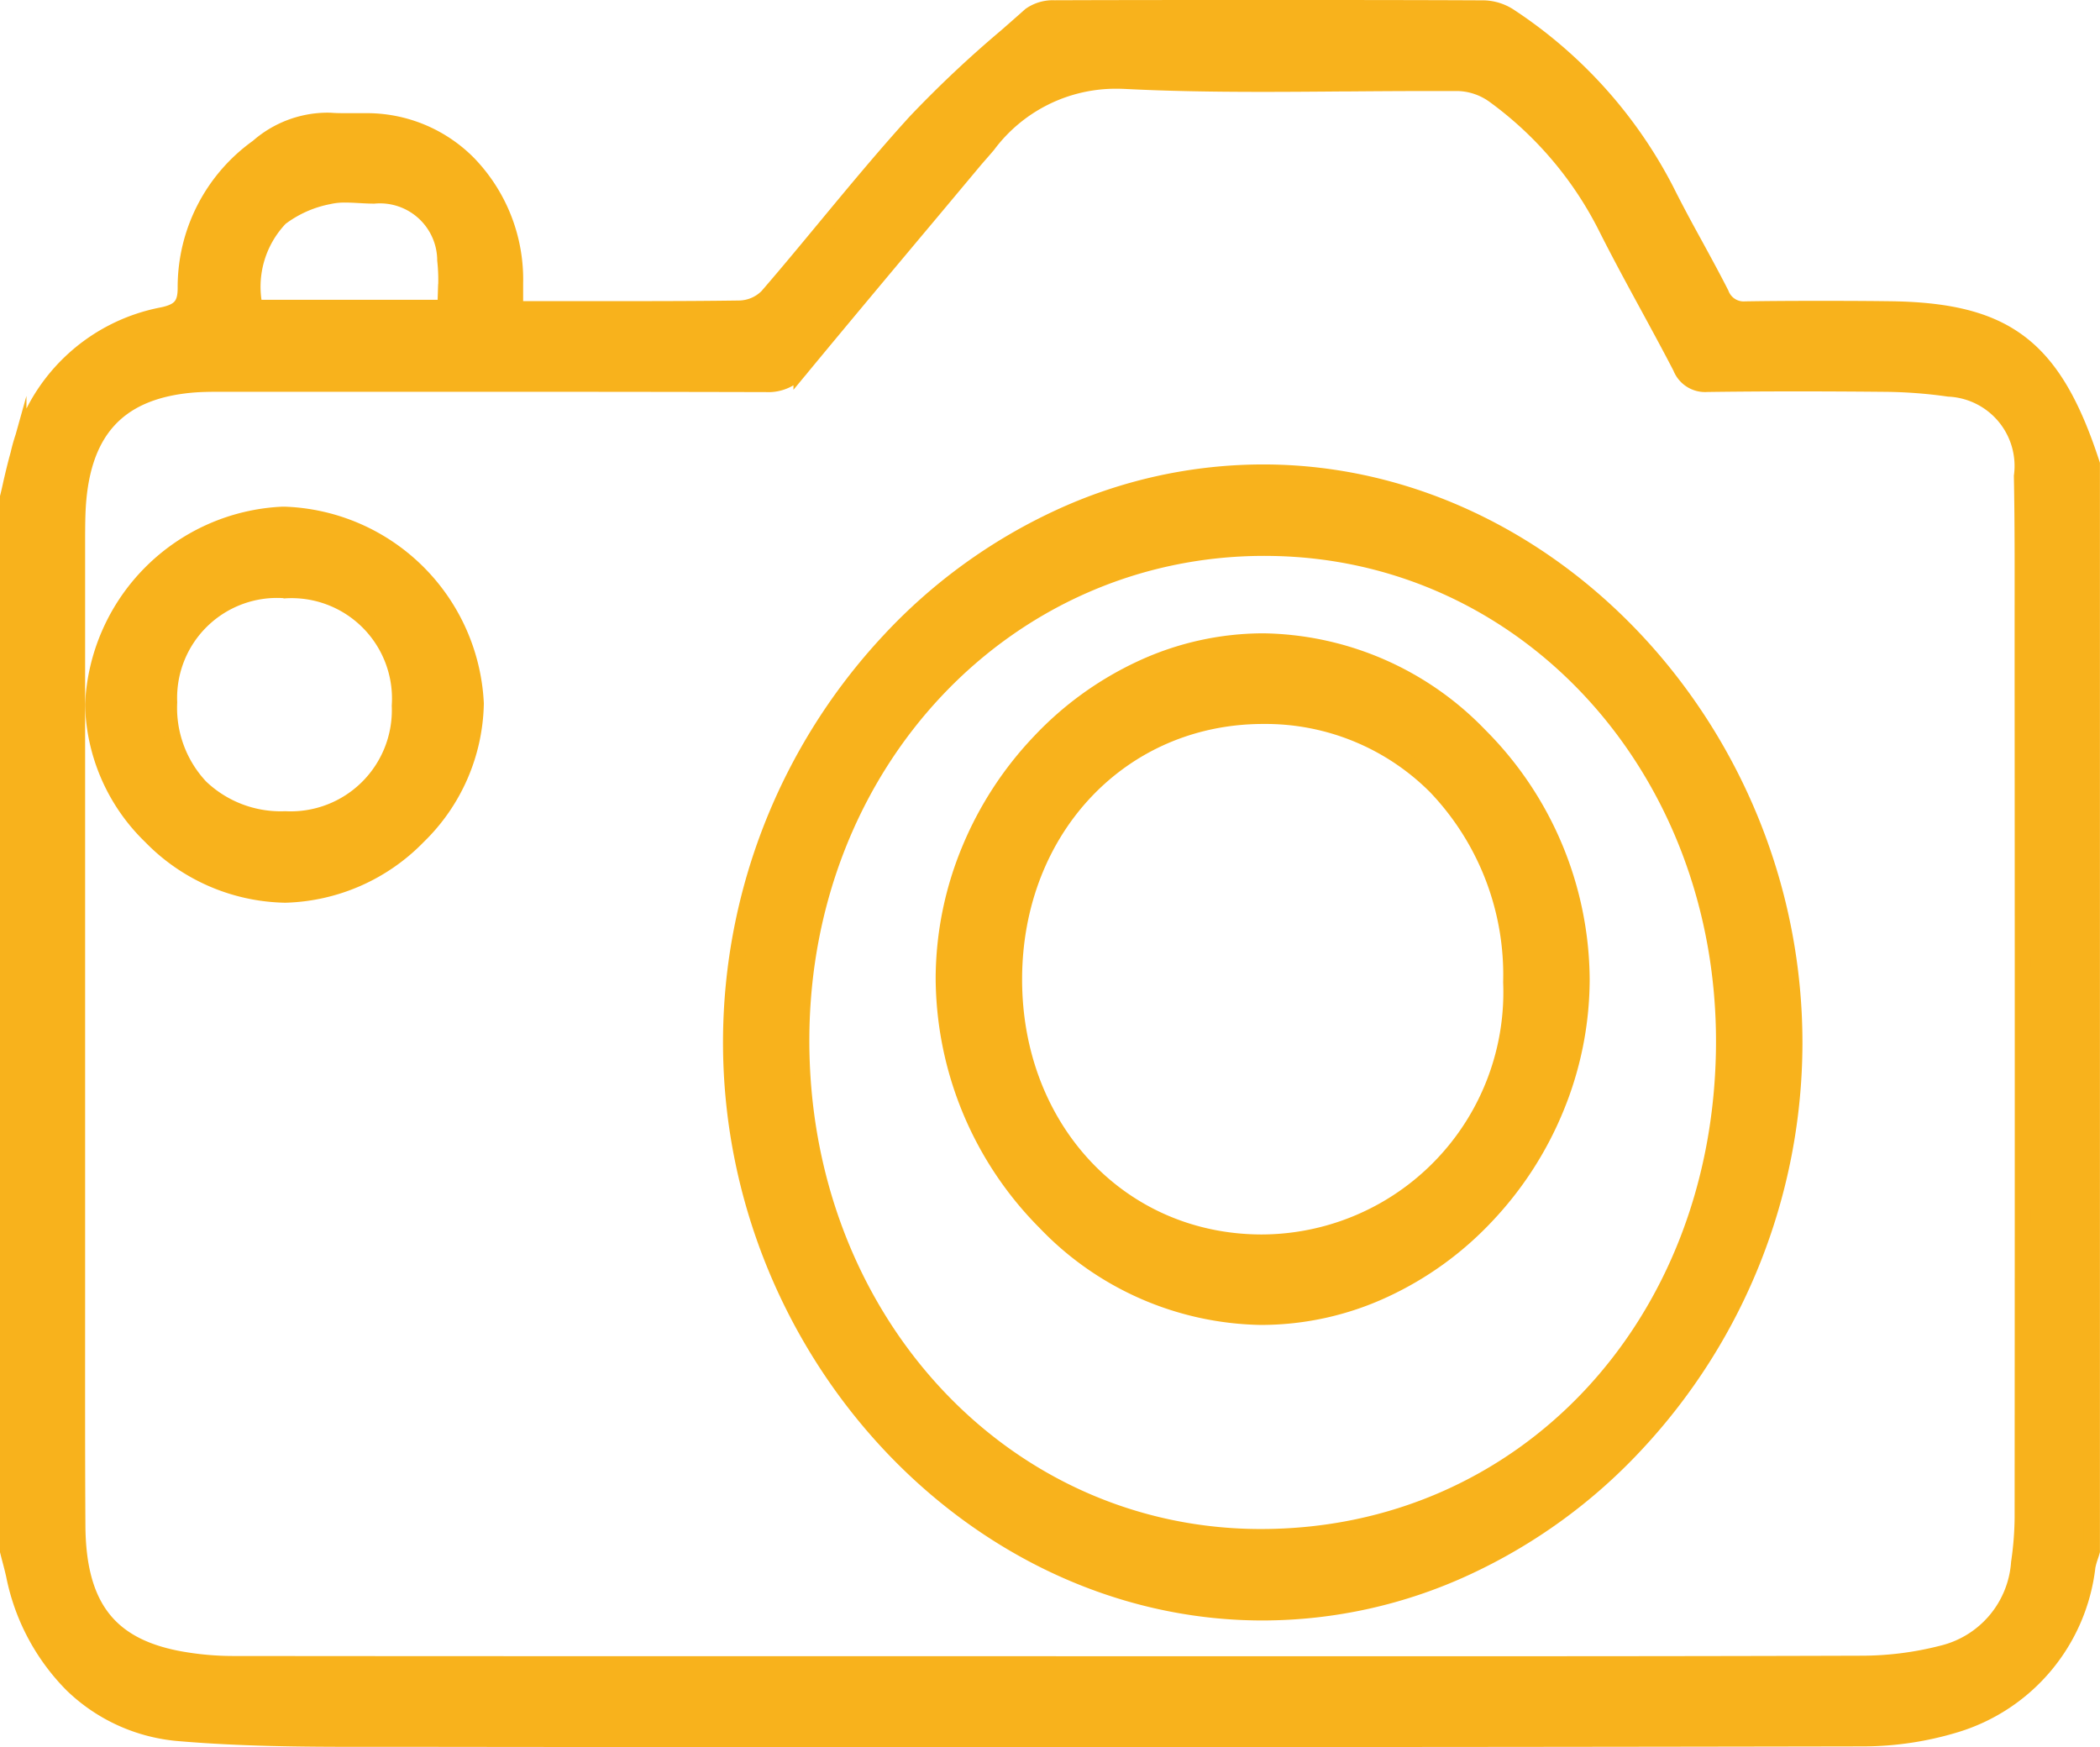 <svg xmlns="http://www.w3.org/2000/svg" width="65.5" height="54.5" viewBox="0 0 65.5 54.5">
  <g id="Group_14" data-name="Group 14" transform="translate(0.25 0.25)">
    <g id="Group_9" data-name="Group 9">
      <path id="Stroke_1" data-name="Stroke 1" d="M31.516,54c-5.911,0-12.009,0-18.644-.009H10.855c-1.665,0-3.6-.014-5.487-.175A5.433,5.433,0,0,1,2,52.3,6.7,6.7,0,0,1,.191,48.9c-.037-.169-.081-.339-.124-.5-.023-.087-.045-.173-.067-.261V15.254c.036-.144.069-.289.1-.434.069-.3.141-.6.225-.9A5.7,5.7,0,0,1,4.82,9.583c.554-.116.729-.33.721-.879a5.365,5.365,0,0,1,2.25-4.363,3.3,3.3,0,0,1,2.141-.826c.063,0,.126,0,.189.006.111.006.228.009.369.009.11,0,.22,0,.331,0s.223,0,.315,0H11.2a4.446,4.446,0,0,1,3.165,1.33A5.2,5.2,0,0,1,15.817,8.59c0,.154,0,.308,0,.486,0,.1,0,.2,0,.317h.7l1.452,0,1.649,0c1.285,0,2.27-.006,3.192-.019A1.266,1.266,0,0,0,23.685,9c.622-.719,1.239-1.466,1.837-2.188.9-1.086,1.827-2.207,2.787-3.261A35.186,35.186,0,0,1,31.123.9c.253-.221.512-.448.765-.674A1.222,1.222,0,0,1,32.64.008C34.867,0,37.04,0,39.1,0c2.379,0,4.714,0,6.941.011a1.532,1.532,0,0,1,.81.265,14.378,14.378,0,0,1,4.858,5.4c.289.579.6,1.155.907,1.712.272.5.552,1.011.813,1.525A.755.755,0,0,0,54.2,9.4h.025c.668-.01,1.369-.015,2.142-.015.665,0,1.381,0,2.256.011,3.692.032,5.182,1.16,6.375,4.83V48.134c-.016.057-.035.114-.053.169a2.464,2.464,0,0,0-.086.306,5.844,5.844,0,0,1-4.116,4.937,9.958,9.958,0,0,1-2.862.431C49.519,53.993,40.894,54,31.516,54Zm1.016-2.335h0v0H43.278c4.274,0,9.339,0,14.507-.017a10.1,10.1,0,0,0,2.541-.319,3.141,3.141,0,0,0,2.4-2.836,10.217,10.217,0,0,0,.111-1.382c.007-9.44.006-18.92,0-26.124q0-.8,0-1.59v-.023c0-1.564.008-3.181-.023-4.772a2.414,2.414,0,0,0-2.282-2.729,14.984,14.984,0,0,0-1.955-.15c-.973-.009-1.871-.014-2.746-.014-.969,0-1.913.006-2.805.018h-.025a.812.812,0,0,1-.826-.515c-.34-.658-.7-1.318-1.046-1.956-.419-.77-.851-1.565-1.253-2.362a11.445,11.445,0,0,0-3.527-4.174,2.022,2.022,0,0,0-1.11-.38c-.335,0-.681,0-1.059,0-.789,0-1.59.006-2.366.012h-.156c-.826.007-1.68.014-2.543.014-1.663,0-3.008-.028-4.233-.09-.106-.005-.212-.008-.315-.008a4.98,4.98,0,0,0-4.006,2c-.076.091-.155.181-.231.268s-.155.177-.231.268L28.788,6.372c-1.33,1.586-2.7,3.222-4.04,4.843a1.284,1.284,0,0,1-1.1.516h-.009c-2.659-.007-5.465-.01-9.1-.01H6.7c-.328,0-.667,0-1,.031-2.323.218-3.446,1.5-3.534,4.023-.011.317-.011.641-.011.954q0,10.234,0,20.472,0,1.538,0,3.076v.005c0,2.31-.005,4.7.009,7.048.014,2.575,1.021,3.833,3.364,4.206a9.392,9.392,0,0,0,1.48.121c5.117.005,10.266.006,14.18.006H32.531ZM10.525,5.819a2.222,2.222,0,0,0-.533.055,3.635,3.635,0,0,0-1.5.671,3.105,3.105,0,0,0-.795,2.807h5.95c0-.167.006-.332.011-.492a5.75,5.75,0,0,0-.021-.993,2.036,2.036,0,0,0-2.218-2.015h-.008c-.151,0-.31-.009-.446-.017h-.009C10.813,5.827,10.667,5.819,10.525,5.819Z" transform="translate(0 0)" fill="#f8b21c" stroke="#f8b21c" stroke-miterlimit="10" stroke-width="0.5"/>
      <path id="Stroke_3" data-name="Stroke 3" d="M16.579,35.561h-.043C7.559,35.535-.013,27.379,0,17.752A18.364,18.364,0,0,1,4.93,5.259a16.9,16.9,0,0,1,5.28-3.842A15.16,15.16,0,0,1,16.6,0h.063c8.975.04,16.534,8.212,16.505,17.846a18.364,18.364,0,0,1-4.94,12.462,16.915,16.915,0,0,1-5.274,3.836A15.121,15.121,0,0,1,16.579,35.561Zm.059-33.209c-8.065,0-14.41,6.721-14.445,15.3-.036,8.668,6.217,15.5,14.236,15.556h.1c8.192,0,14.4-6.612,14.443-15.381C31.01,9.2,24.756,2.4,16.731,2.353Z" transform="translate(22.551 14.488)" fill="#f8b21c" stroke="#f8b21c" stroke-miterlimit="10" stroke-width="0.5"/>
      <path id="Stroke_5" data-name="Stroke 5" d="M5.965,11.854A5.991,5.991,0,0,1,1.8,10.033,5.9,5.9,0,0,1,0,5.927,6.205,6.205,0,0,1,5.913,0h.05a6.191,6.191,0,0,1,5.975,5.89,5.921,5.921,0,0,1-1.8,4.142,6,6,0,0,1-4.154,1.823Zm-.009-9.5a3.368,3.368,0,0,0-3.582,3.5A3.612,3.612,0,0,0,3.349,8.5a3.623,3.623,0,0,0,2.644,1A3.405,3.405,0,0,0,9.566,5.96a3.383,3.383,0,0,0-3.585-3.6Z" transform="translate(2.653 15.805)" fill="#f8b21c" stroke="#f8b21c" stroke-miterlimit="10" stroke-width="0.5"/>
      <path id="Stroke_7" data-name="Stroke 7" d="M9.913,21.074H9.886a9.515,9.515,0,0,1-6.713-2.946A10.864,10.864,0,0,1,0,10.49,10.538,10.538,0,0,1,.82,6.473,10.934,10.934,0,0,1,3,3.131,10.3,10.3,0,0,1,6.166.846,9.056,9.056,0,0,1,9.969,0h.009a9.546,9.546,0,0,1,6.738,2.939,10.844,10.844,0,0,1,3.183,7.61,10.579,10.579,0,0,1-.813,4.035,10.91,10.91,0,0,1-2.175,3.352,10.282,10.282,0,0,1-3.178,2.29A9.11,9.11,0,0,1,9.913,21.074ZM9.971,2.327c-4.421,0-7.763,3.522-7.775,8.194s3.3,8.214,7.7,8.231H9.93A7.808,7.808,0,0,0,17.7,10.631a8.5,8.5,0,0,0-2.351-6.1A7.5,7.5,0,0,0,10,2.327Z" transform="translate(29.184 19.756)" fill="#f8b21c" stroke="#f8b21c" stroke-miterlimit="10" stroke-width="0.5"/>
    </g>
  </g>
</svg>
